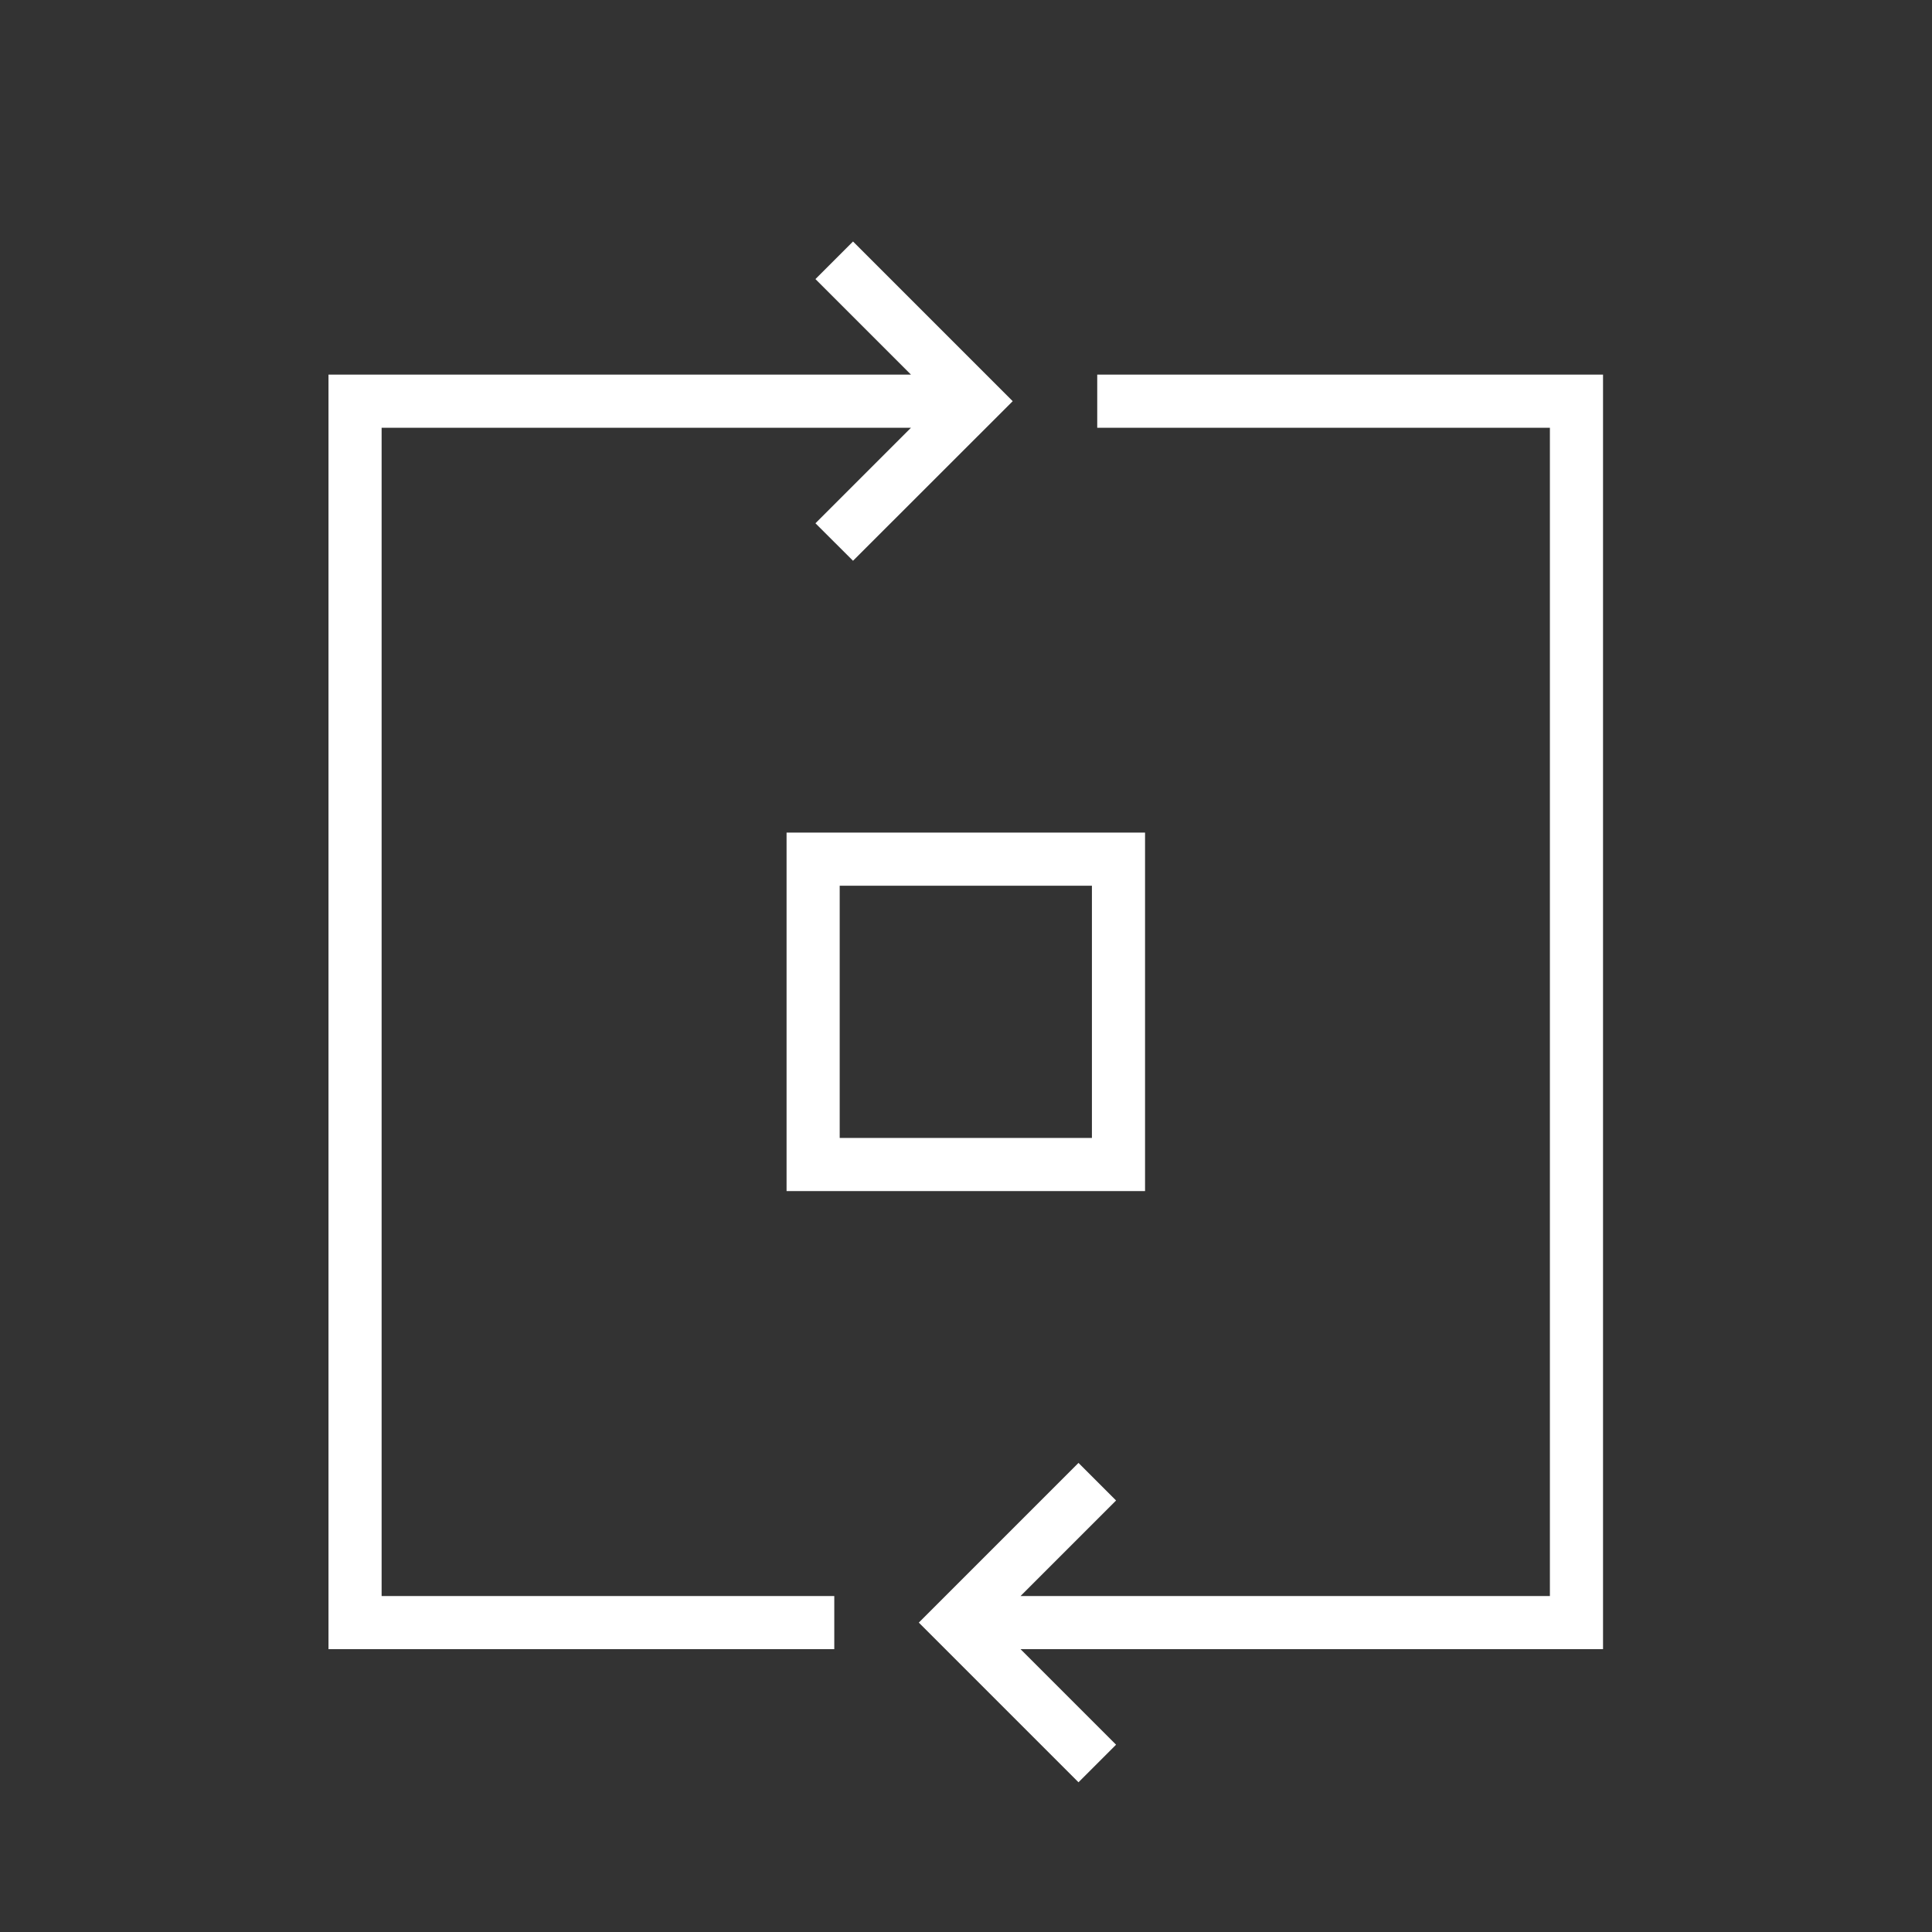 <svg width="40" height="40" viewBox="0 0 40 40" fill="none" xmlns="http://www.w3.org/2000/svg">
<rect x="0" y="0" width="40" height="40" fill="#333333" stroke="none"/>
<path d="M22.717 8.856H32.089V33.044H21.129L23.107 31.066L22.329 30.288L19.023 33.594L22.329 36.9L23.107 36.122L21.129 34.144H33.189V7.756H22.717V8.856Z" fill="white"/>
<path d="M7.901 8.856H18.861L16.883 10.834L17.661 11.61L20.967 8.306L17.661 5L16.883 5.778L18.861 7.756H6.801V34.144H17.273V33.044H7.901V8.856Z" fill="white"/>
<path d="M16.285 24.66H23.707V17.238H16.285V24.66ZM17.385 18.338H22.607V23.56H17.385V18.338Z" fill="white"/>
</svg>
